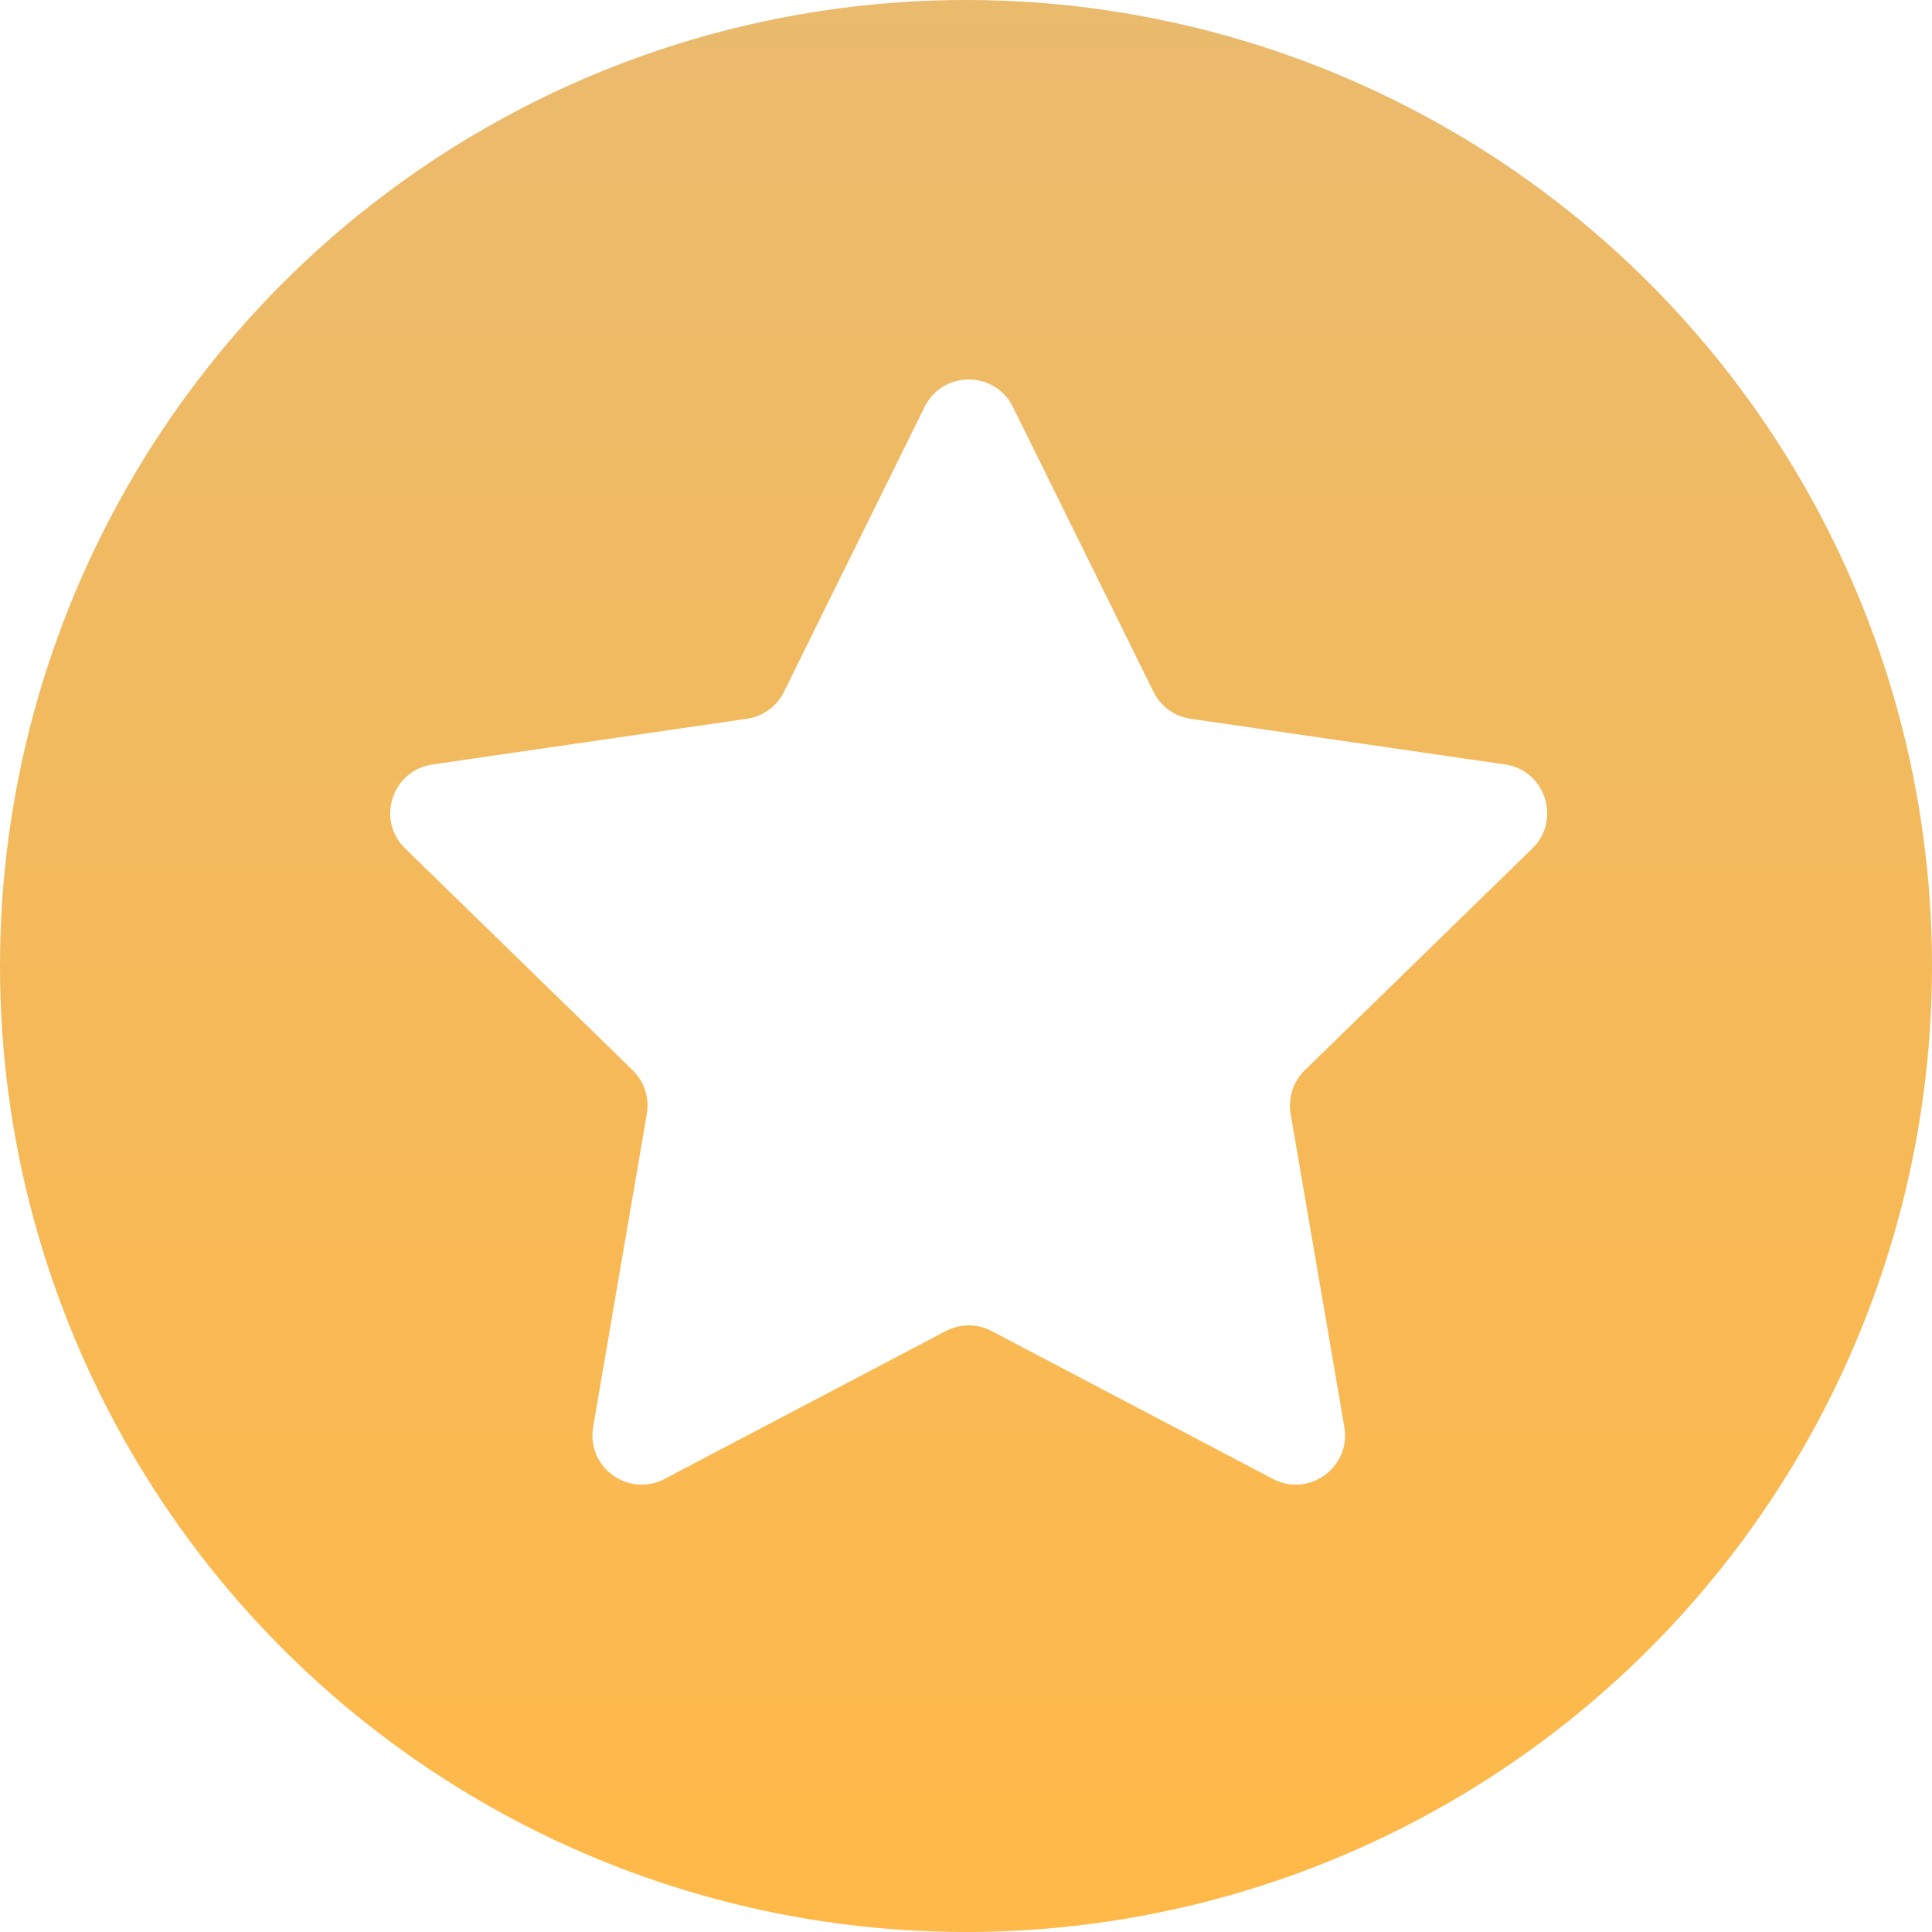 <?xml version="1.0" encoding="UTF-8"?> <svg xmlns="http://www.w3.org/2000/svg" width="353" height="353" viewBox="0 0 353 353" fill="none"><circle cx="176.5" cy="176.5" r="176.5" fill="url(#paint0_linear_3949_4)"></circle><g filter="url(#filter0_di_3949_4)"><path d="M168.929 70.353C172.231 63.664 181.769 63.664 185.071 70.353L210.761 122.407C212.072 125.063 214.606 126.904 217.537 127.33L274.982 135.678C282.364 136.75 285.312 145.822 279.97 151.029L238.403 191.547C236.281 193.615 235.314 196.594 235.814 199.514L245.627 256.727C246.888 264.079 239.171 269.685 232.569 266.214L181.188 239.202C178.566 237.823 175.434 237.823 172.812 239.202L121.431 266.214C114.829 269.685 107.112 264.079 108.373 256.727L118.186 199.514C118.686 196.594 117.719 193.615 115.597 191.547L74.03 151.029C68.688 145.822 71.636 136.75 79.018 135.678L136.463 127.33C139.394 126.904 141.928 125.063 143.239 122.407L168.929 70.353Z" fill="white"></path></g><defs><filter id="filter0_di_3949_4" x="57.001" y="58.336" width="239.998" height="234.232" filterUnits="userSpaceOnUse" color-interpolation-filters="sRGB"><feFlood flood-opacity="0" result="BackgroundImageFix"></feFlood><feColorMatrix in="SourceAlpha" type="matrix" values="0 0 0 0 0 0 0 0 0 0 0 0 0 0 0 0 0 0 127 0" result="hardAlpha"></feColorMatrix><feOffset dy="11"></feOffset><feGaussianBlur stdDeviation="7.15"></feGaussianBlur><feComposite in2="hardAlpha" operator="out"></feComposite><feColorMatrix type="matrix" values="0 0 0 0 0 0 0 0 0 0 0 0 0 0 0 0 0 0 0.25 0"></feColorMatrix><feBlend mode="normal" in2="BackgroundImageFix" result="effect1_dropShadow_3949_4"></feBlend><feBlend mode="normal" in="SourceGraphic" in2="effect1_dropShadow_3949_4" result="shape"></feBlend><feColorMatrix in="SourceAlpha" type="matrix" values="0 0 0 0 0 0 0 0 0 0 0 0 0 0 0 0 0 0 127 0" result="hardAlpha"></feColorMatrix><feOffset dy="-7"></feOffset><feGaussianBlur stdDeviation="4.6"></feGaussianBlur><feComposite in2="hardAlpha" operator="arithmetic" k2="-1" k3="1"></feComposite><feColorMatrix type="matrix" values="0 0 0 0 0 0 0 0 0 0 0 0 0 0 0 0 0 0 0.25 0"></feColorMatrix><feBlend mode="normal" in2="shape" result="effect2_innerShadow_3949_4"></feBlend></filter><linearGradient id="paint0_linear_3949_4" x1="176.5" y1="0" x2="176.5" y2="353" gradientUnits="userSpaceOnUse"><stop stop-color="#EABA6D"></stop><stop offset="1" stop-color="#FFB948"></stop></linearGradient></defs></svg> 